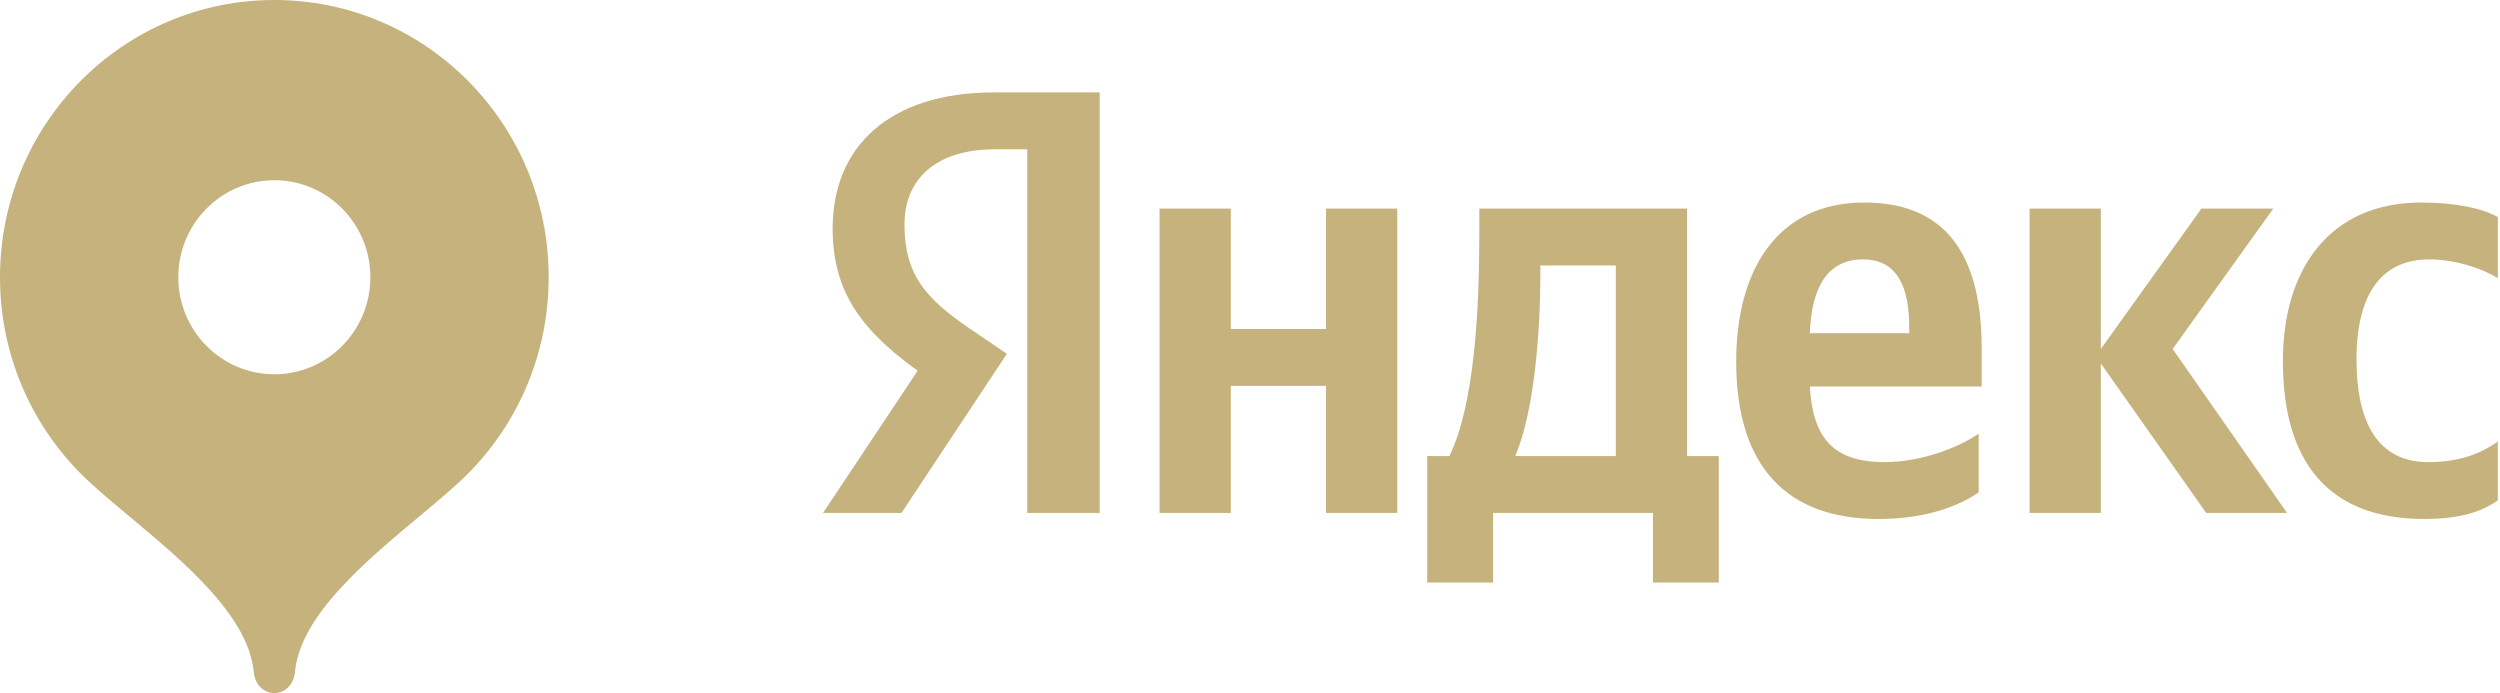 <?xml version="1.0" encoding="UTF-8"?> <svg xmlns="http://www.w3.org/2000/svg" width="101" height="28" viewBox="0 0 101 28" fill="none"><g clip-path="url(#clip0_96_108)"><path fill-rule="evenodd" clip-rule="evenodd" d="M0 11.2C0 5.014 4.962 0 11.084 0C17.205 0 22.167 5.014 22.167 11.2C22.167 14.292 20.928 17.091 18.923 19.118C18.399 19.647 17.691 20.238 16.924 20.877C14.754 22.687 12.12 24.884 11.915 27.16C11.873 27.622 11.543 28 11.084 28C10.625 28 10.294 27.622 10.252 27.16C10.048 24.884 7.413 22.687 5.243 20.877C4.477 20.238 3.768 19.647 3.245 19.118C1.24 17.091 0 14.292 0 11.2ZM14.963 11.2C14.963 13.366 13.226 15.121 11.084 15.121C8.941 15.121 7.204 13.366 7.204 11.2C7.204 9.036 8.941 7.281 11.084 7.281C13.226 7.281 14.963 9.036 14.963 11.2Z" fill="#C6B27D"></path><path d="M41.5 20.722H44.427V3.733H40.169C35.888 3.733 33.638 5.958 33.638 9.233C33.638 11.849 34.872 13.389 37.073 14.978L33.251 20.722H36.42L40.678 14.293L39.202 13.291C37.412 12.069 36.541 11.116 36.541 9.062C36.541 7.253 37.799 6.031 40.194 6.031H41.5V20.722ZM79.939 19.891V17.52C79.044 18.131 77.544 18.669 76.141 18.669C74.036 18.669 73.238 17.667 73.117 15.613H80.06V14.073C80.06 9.796 78.197 8.182 75.318 8.182C71.811 8.182 70.142 10.896 70.142 14.611C70.142 18.889 72.222 20.967 75.899 20.967C77.737 20.967 79.092 20.478 79.939 19.891ZM97.937 20.967C99.267 20.967 100.211 20.722 100.912 20.209V17.838C100.186 18.351 99.315 18.669 98.106 18.669C96.05 18.669 95.203 17.056 95.203 14.513C95.203 11.849 96.243 10.48 98.13 10.48C99.243 10.48 100.331 10.871 100.912 11.238V8.769C100.307 8.427 99.243 8.182 97.816 8.182C94.139 8.182 92.228 10.847 92.228 14.587C92.228 18.693 94.09 20.967 97.937 20.967ZM53.571 8.427V13.291H49.725V8.427H46.846V20.722H49.725V15.589H53.571V20.722H56.45V8.427H53.571ZM69.44 18.424H68.158V8.427H59.764V9.478C59.764 12.485 59.57 16.371 58.554 18.424H57.659V23.533H60.32V20.722H66.779V23.533H69.44V18.424ZM89.131 20.722H92.397L87.776 14.098L91.841 8.427H88.938L84.874 14.098V8.427H81.995V20.722H84.874V14.684L89.131 20.722ZM75.27 10.48C76.697 10.48 77.133 11.678 77.133 13.218V13.462H73.117C73.19 11.507 73.891 10.48 75.27 10.48ZM65.279 18.424H61.215C62.014 16.567 62.231 13.218 62.231 11.091V10.725H65.279V18.424Z" fill="#C6B27D"></path></g><defs><clipPath id="clip0_96_108"><rect width="101" height="28" fill="white"></rect></clipPath></defs></svg> 